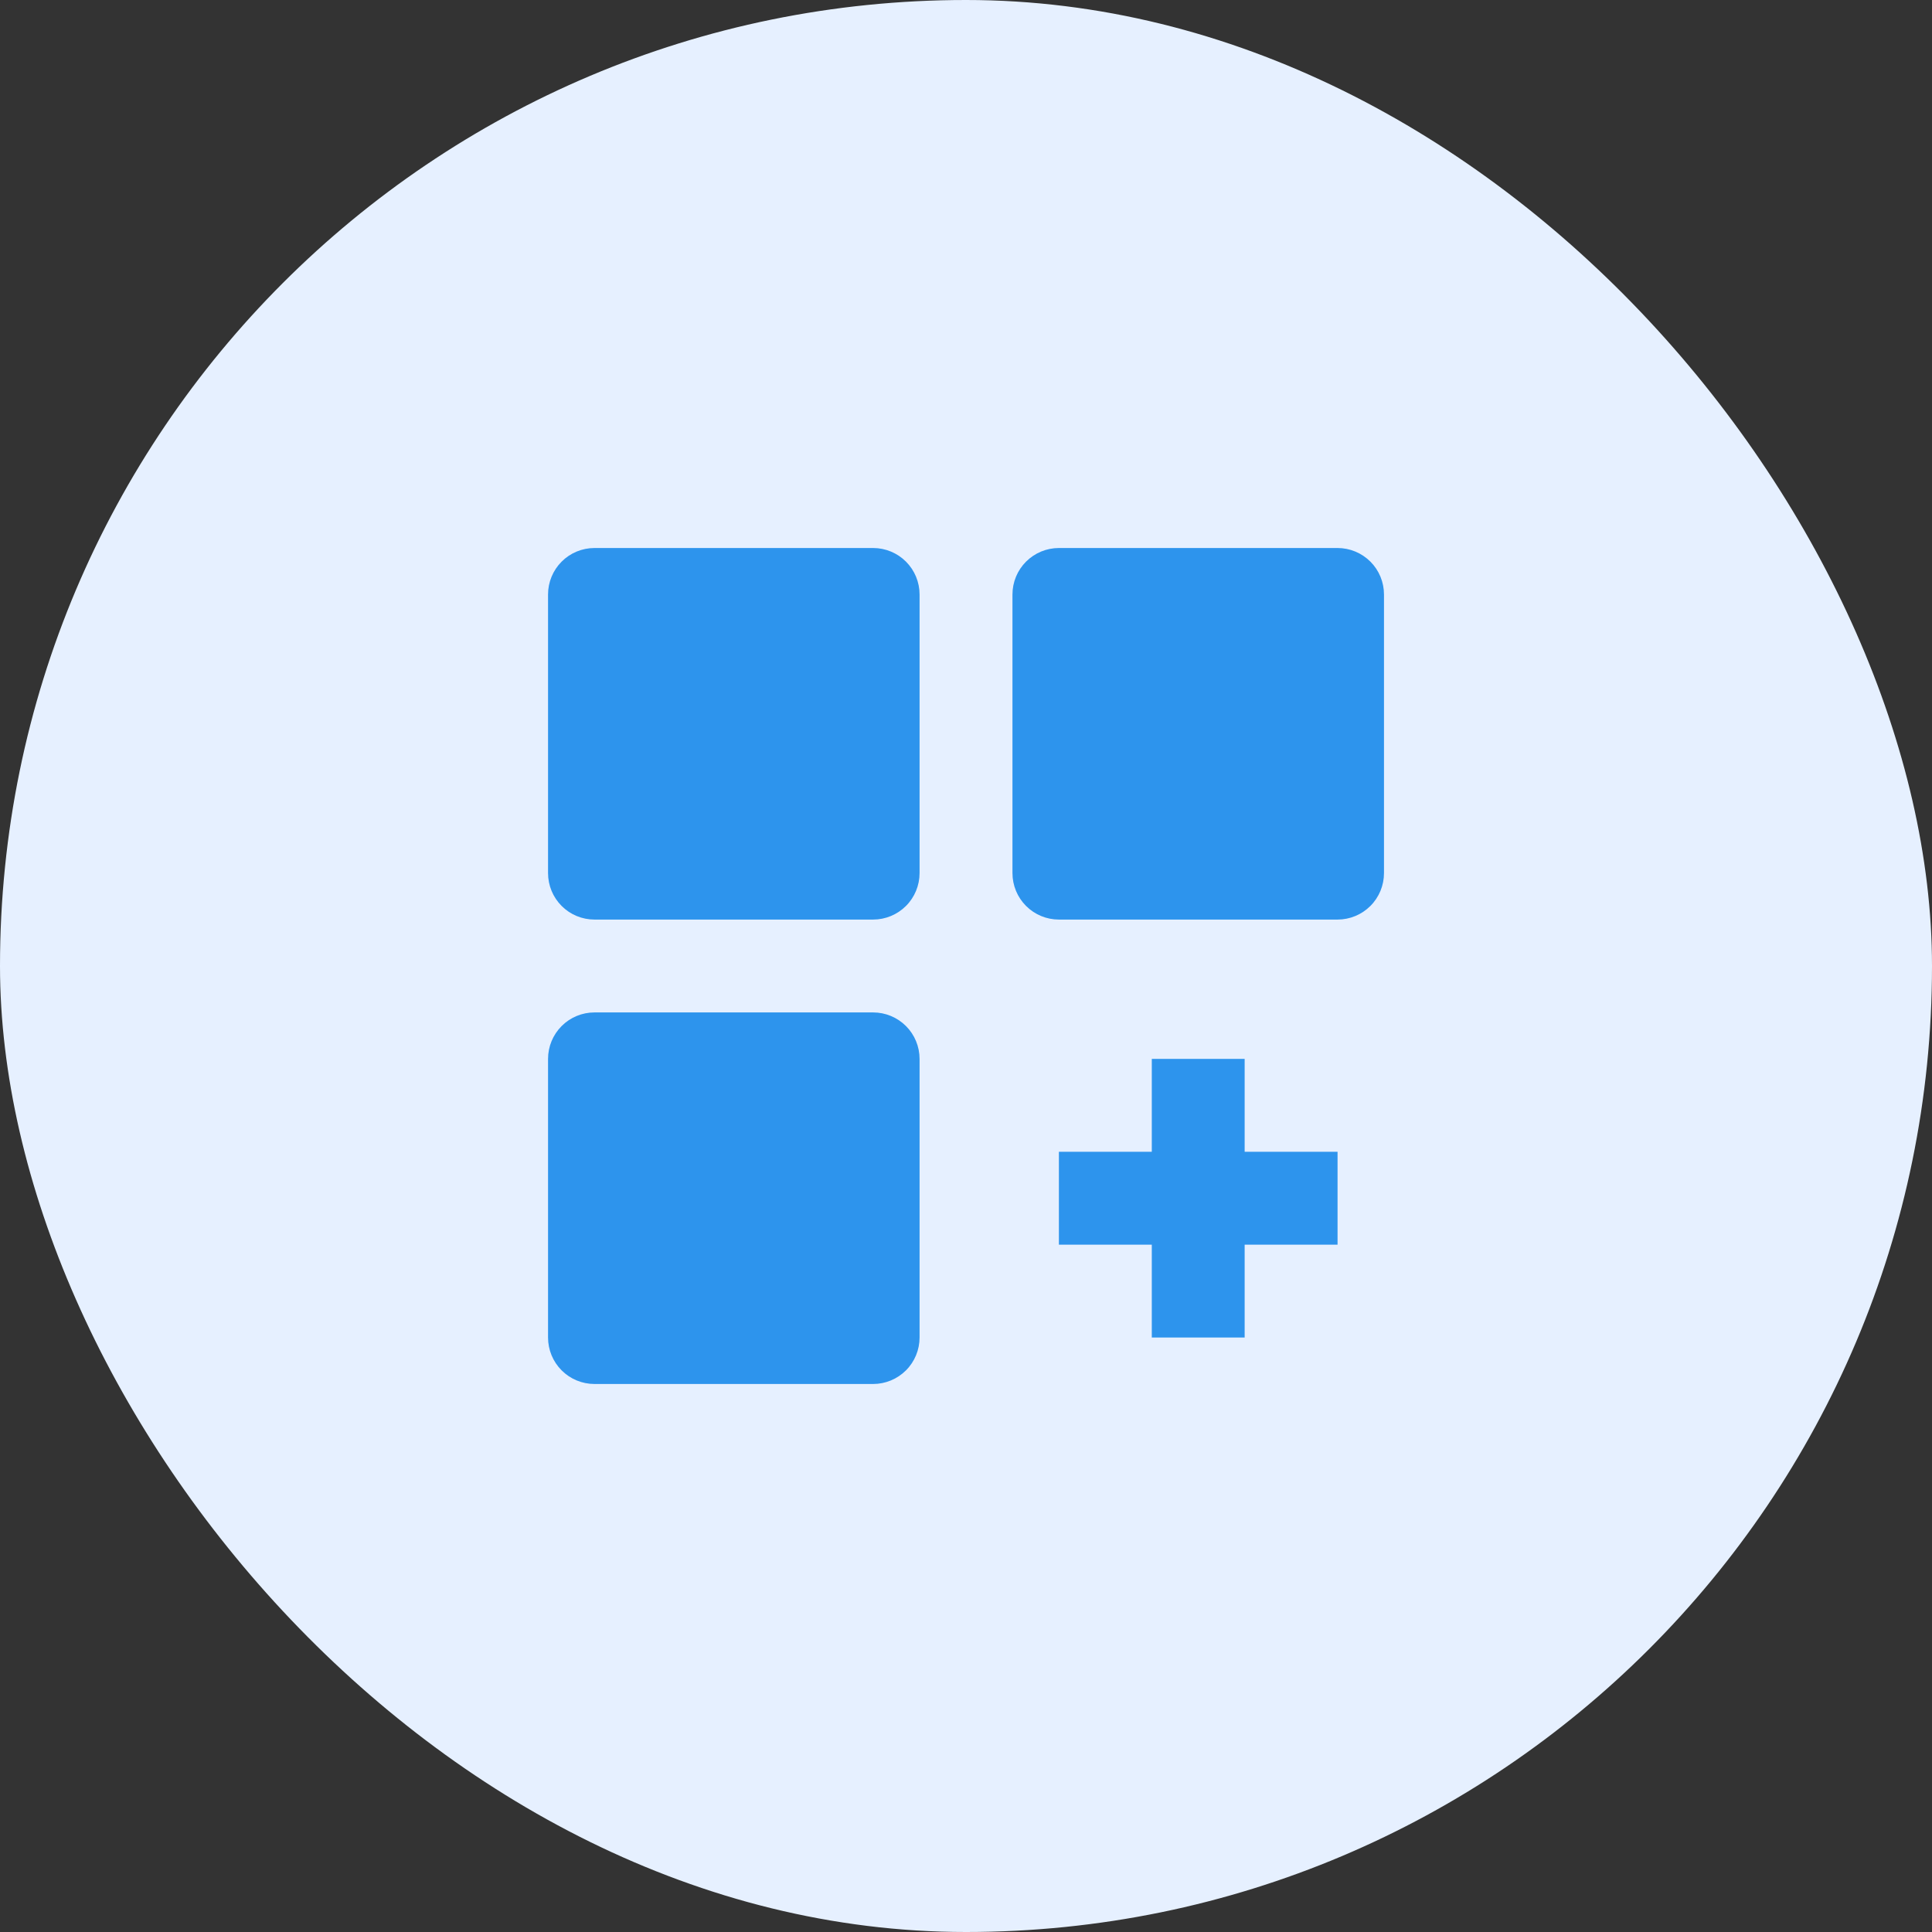 <svg width="60" height="60" viewBox="0 0 60 60" fill="none" xmlns="http://www.w3.org/2000/svg">
<rect x="0" y="0" width="60" height="60" fill="#333333" stroke="none"/>
<rect width="60" height="60" rx="30" fill="#E6F0FF"/>
<path d="M27.116 17.019H18.462C18.079 17.019 17.712 17.171 17.442 17.442C17.172 17.712 17.02 18.079 17.02 18.462V27.115C17.02 27.498 17.172 27.865 17.442 28.135C17.712 28.406 18.079 28.558 18.462 28.558H27.116C27.498 28.558 27.865 28.406 28.136 28.135C28.406 27.865 28.558 27.498 28.558 27.115V18.462C28.558 18.079 28.406 17.712 28.136 17.442C27.865 17.171 27.498 17.019 27.116 17.019ZM41.539 17.019H32.885C32.502 17.019 32.136 17.171 31.865 17.442C31.595 17.712 31.443 18.079 31.443 18.462V27.115C31.443 27.498 31.595 27.865 31.865 28.135C32.136 28.406 32.502 28.558 32.885 28.558H41.539C41.921 28.558 42.288 28.406 42.559 28.135C42.829 27.865 42.981 27.498 42.981 27.115V18.462C42.981 18.079 42.829 17.712 42.559 17.442C42.288 17.171 41.921 17.019 41.539 17.019ZM27.116 31.442H18.462C18.079 31.442 17.712 31.594 17.442 31.865C17.172 32.135 17.02 32.502 17.02 32.885V41.538C17.02 41.921 17.172 42.288 17.442 42.558C17.712 42.829 18.079 42.981 18.462 42.981H27.116C27.498 42.981 27.865 42.829 28.136 42.558C28.406 42.288 28.558 41.921 28.558 41.538V32.885C28.558 32.502 28.406 32.135 28.136 31.865C27.865 31.594 27.498 31.442 27.116 31.442ZM38.654 32.885H35.77V35.769H32.885V38.654H35.77V41.538H38.654V38.654H41.539V35.769H38.654V32.885Z" fill="#2D94ED"/>
</svg>
